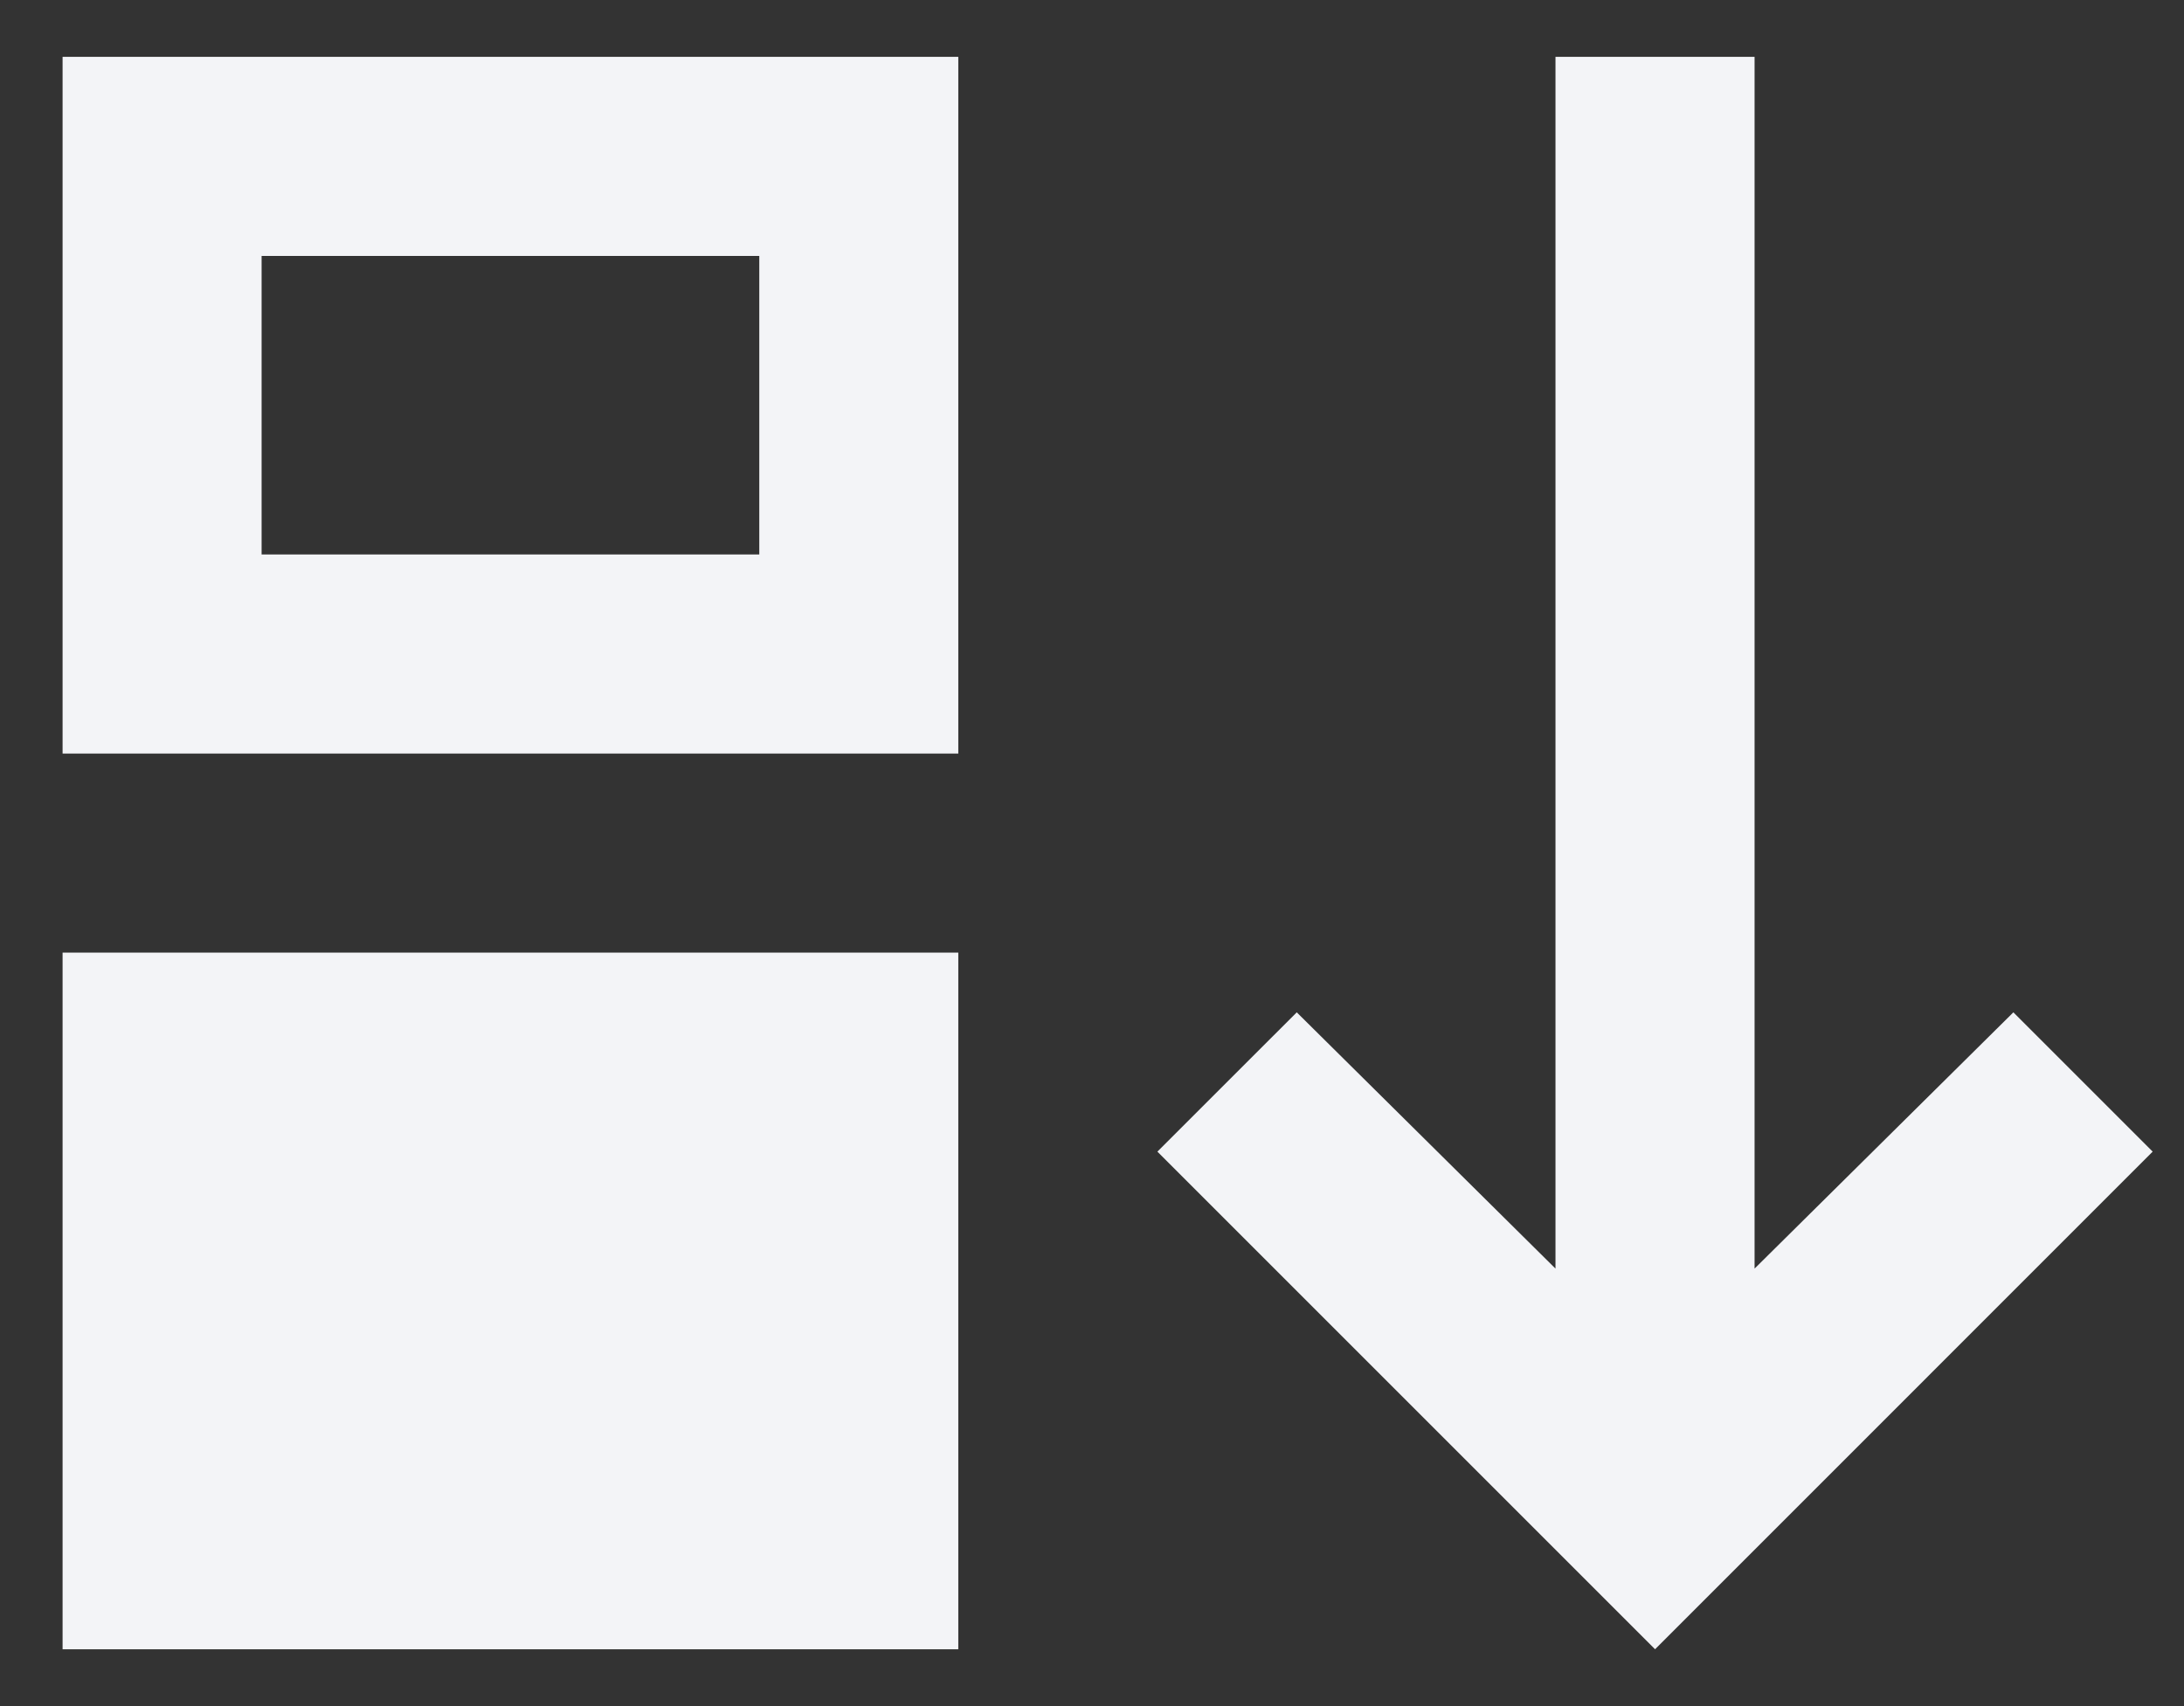 <svg xmlns="http://www.w3.org/2000/svg" width="32" height="25" viewBox="0 0 32 25" fill="none"><rect x="0" y="0" width="32" height="25" fill="#333333" stroke="none"/><path d="M0.917 24.167V13.959H14.041V24.167H0.917ZM0.917 11.042V0.833H14.041V11.042H0.917ZM3.833 8.125H11.125V3.75H3.833V8.125ZM24.25 24.167L16.958 16.875L19 14.834L22.791 18.589V0.833H25.708V18.589L29.5 14.834L31.541 16.875L24.25 24.167Z" fill="#F3F4F7"></path></svg>